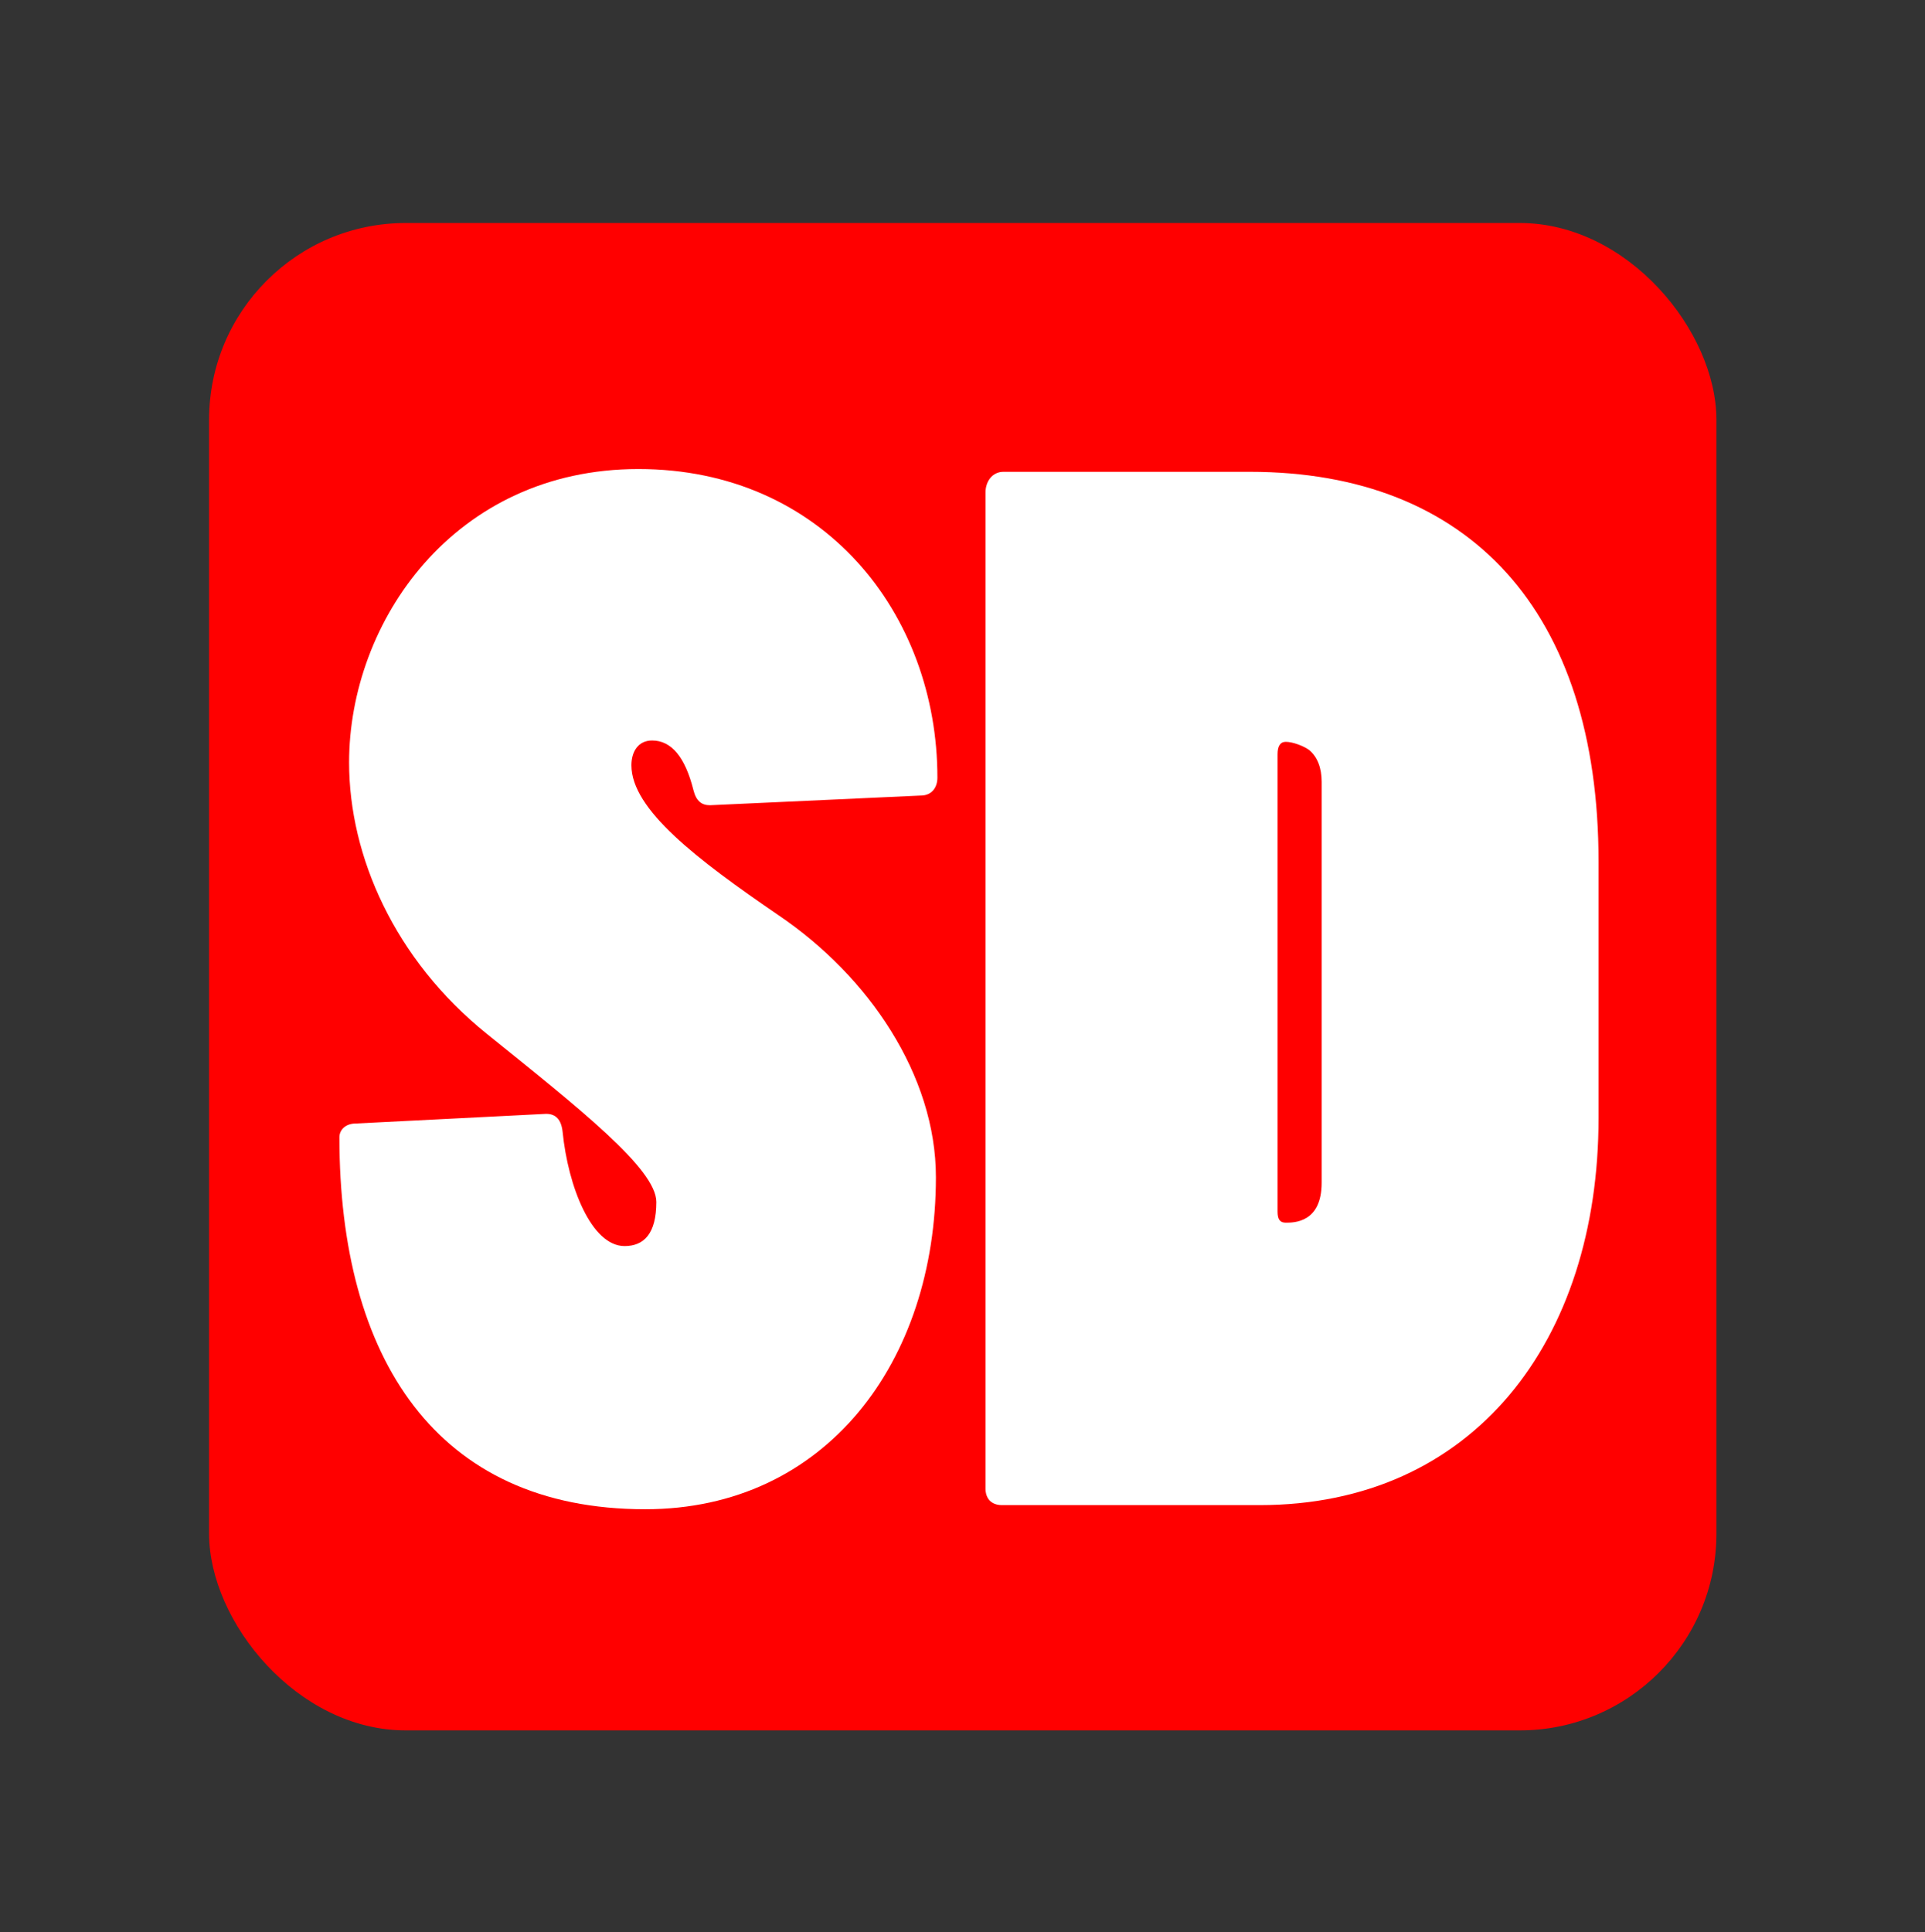 <?xml version="1.0" encoding="UTF-8" standalone="no"?>
<!-- Generator: Adobe Illustrator 15.0.0, SVG Export Plug-In . SVG Version: 6.00 Build 0)  -->

<svg
   version="1.1"
   x="0px"
   y="0px"
   width="500"
   height="501.869"
   viewBox="0 0 500 501.869"
   enable-background="new 0 0 1500.119 501.869"
   xml:space="preserve"
   id="svg8"
   sodipodi:docname="ic_qualitySD2.svg"
   inkscape:version="1.3 (0e150ed6c4, 2023-07-21)"
   xmlns:inkscape="http://www.inkscape.org/namespaces/inkscape"
   xmlns:sodipodi="http://sodipodi.sourceforge.net/DTD/sodipodi-0.dtd"
   xmlns="http://www.w3.org/2000/svg"
   xmlns:svg="http://www.w3.org/2000/svg"><rect x="0" y="0" width="500" height="501.869" fill="#333333" stroke="none"/><defs
   id="defs8" /><sodipodi:namedview
   id="namedview8"
   pagecolor="#ffffff"
   bordercolor="#000000"
   borderopacity="0.25"
   inkscape:showpageshadow="2"
   inkscape:pageopacity="0.0"
   inkscape:pagecheckerboard="0"
   inkscape:deskcolor="#d1d1d1"
   inkscape:zoom="0.56395525"
   inkscape:cx="1099.378"
   inkscape:cy="509.79222"
   inkscape:window-width="2400"
   inkscape:window-height="1343"
   inkscape:window-x="3200"
   inkscape:window-y="0"
   inkscape:window-maximized="0"
   inkscape:current-layer="svg8" />&#10;&#10;&#10;&#10;&#10;&#10;&#10;&#10;&#10;<rect
   ry="51.11"
   y="57.917"
   x="54.303"
   height="391.523"
   width="391.523"
   id="rect823"
   style="fill:#ff0000;fill-opacity:1;fill-rule:nonzero;stroke:none;stroke-width:12.878;stroke-linecap:round;stroke-linejoin:round;stroke-miterlimit:4;stroke-dasharray:none;stroke-opacity:1;paint-order:normal" /><g
   aria-label="SD"
   style="font-style:normal;font-weight:normal;font-size:27.726px;line-height:1.25;font-family:sans-serif;letter-spacing:0px;word-spacing:0px;fill:#ffffff;fill-opacity:1;stroke:none;stroke-width:0.693"
   id="text817"
   transform="matrix(12.906,0,0,12.906,31.177,-3360.009)"><path
     d="m 16.117,276.355 c 0.222,0 0.333,-0.166 0.333,-0.36 0,-3.299 -2.301,-6.211 -6.017,-6.211 -3.715,0 -5.823,3.078 -5.823,5.906 0,1.885 0.915,3.965 2.773,5.462 1.858,1.497 3.41,2.717 3.41,3.383 0,0.638 -0.25,0.887 -0.638,0.887 -0.665,0 -1.137,-1.192 -1.248,-2.301 -0.028,-0.25 -0.139,-0.36 -0.333,-0.36 l -3.826,0.194 c -0.222,0 -0.333,0.139 -0.333,0.277 0,4.436 1.941,7.486 6.155,7.486 3.632,0 5.85,-2.967 5.85,-6.682 0,-2.052 -1.359,-4.048 -3.161,-5.268 -1.664,-1.137 -2.967,-2.135 -2.967,-3.022 0,-0.277 0.139,-0.499 0.416,-0.499 0.388,0 0.665,0.333 0.832,0.998 0.055,0.222 0.166,0.305 0.333,0.305 z"
     style="font-style:normal;font-variant:normal;font-weight:normal;font-stretch:normal;font-family:'Poplar Std';-inkscape-font-specification:'Poplar Std';fill:#ffffff;stroke-width:0.693"
     id="path2315" /><path
     d="m 22.935,290.635 c 4.298,0 6.821,-3.299 6.821,-7.791 v -5.157 c 0,-5.046 -2.606,-7.847 -7.015,-7.847 h -4.963 c -0.222,0 -0.36,0.194 -0.36,0.416 v 20.046 c 0,0.194 0.111,0.333 0.333,0.333 z m 1.248,-6.488 c 0,0.804 -0.555,0.804 -0.721,0.804 -0.111,0 -0.166,-0.056 -0.166,-0.222 v -9.205 c 0,-0.166 0.055,-0.25 0.166,-0.25 0.139,0 0.36,0.083 0.471,0.166 0.166,0.139 0.25,0.36 0.25,0.638 z"
     style="font-style:normal;font-variant:normal;font-weight:normal;font-stretch:normal;font-family:'Poplar Std';-inkscape-font-specification:'Poplar Std';fill:#ffffff;stroke-width:0.693"
     id="path2317" /></g></svg>
